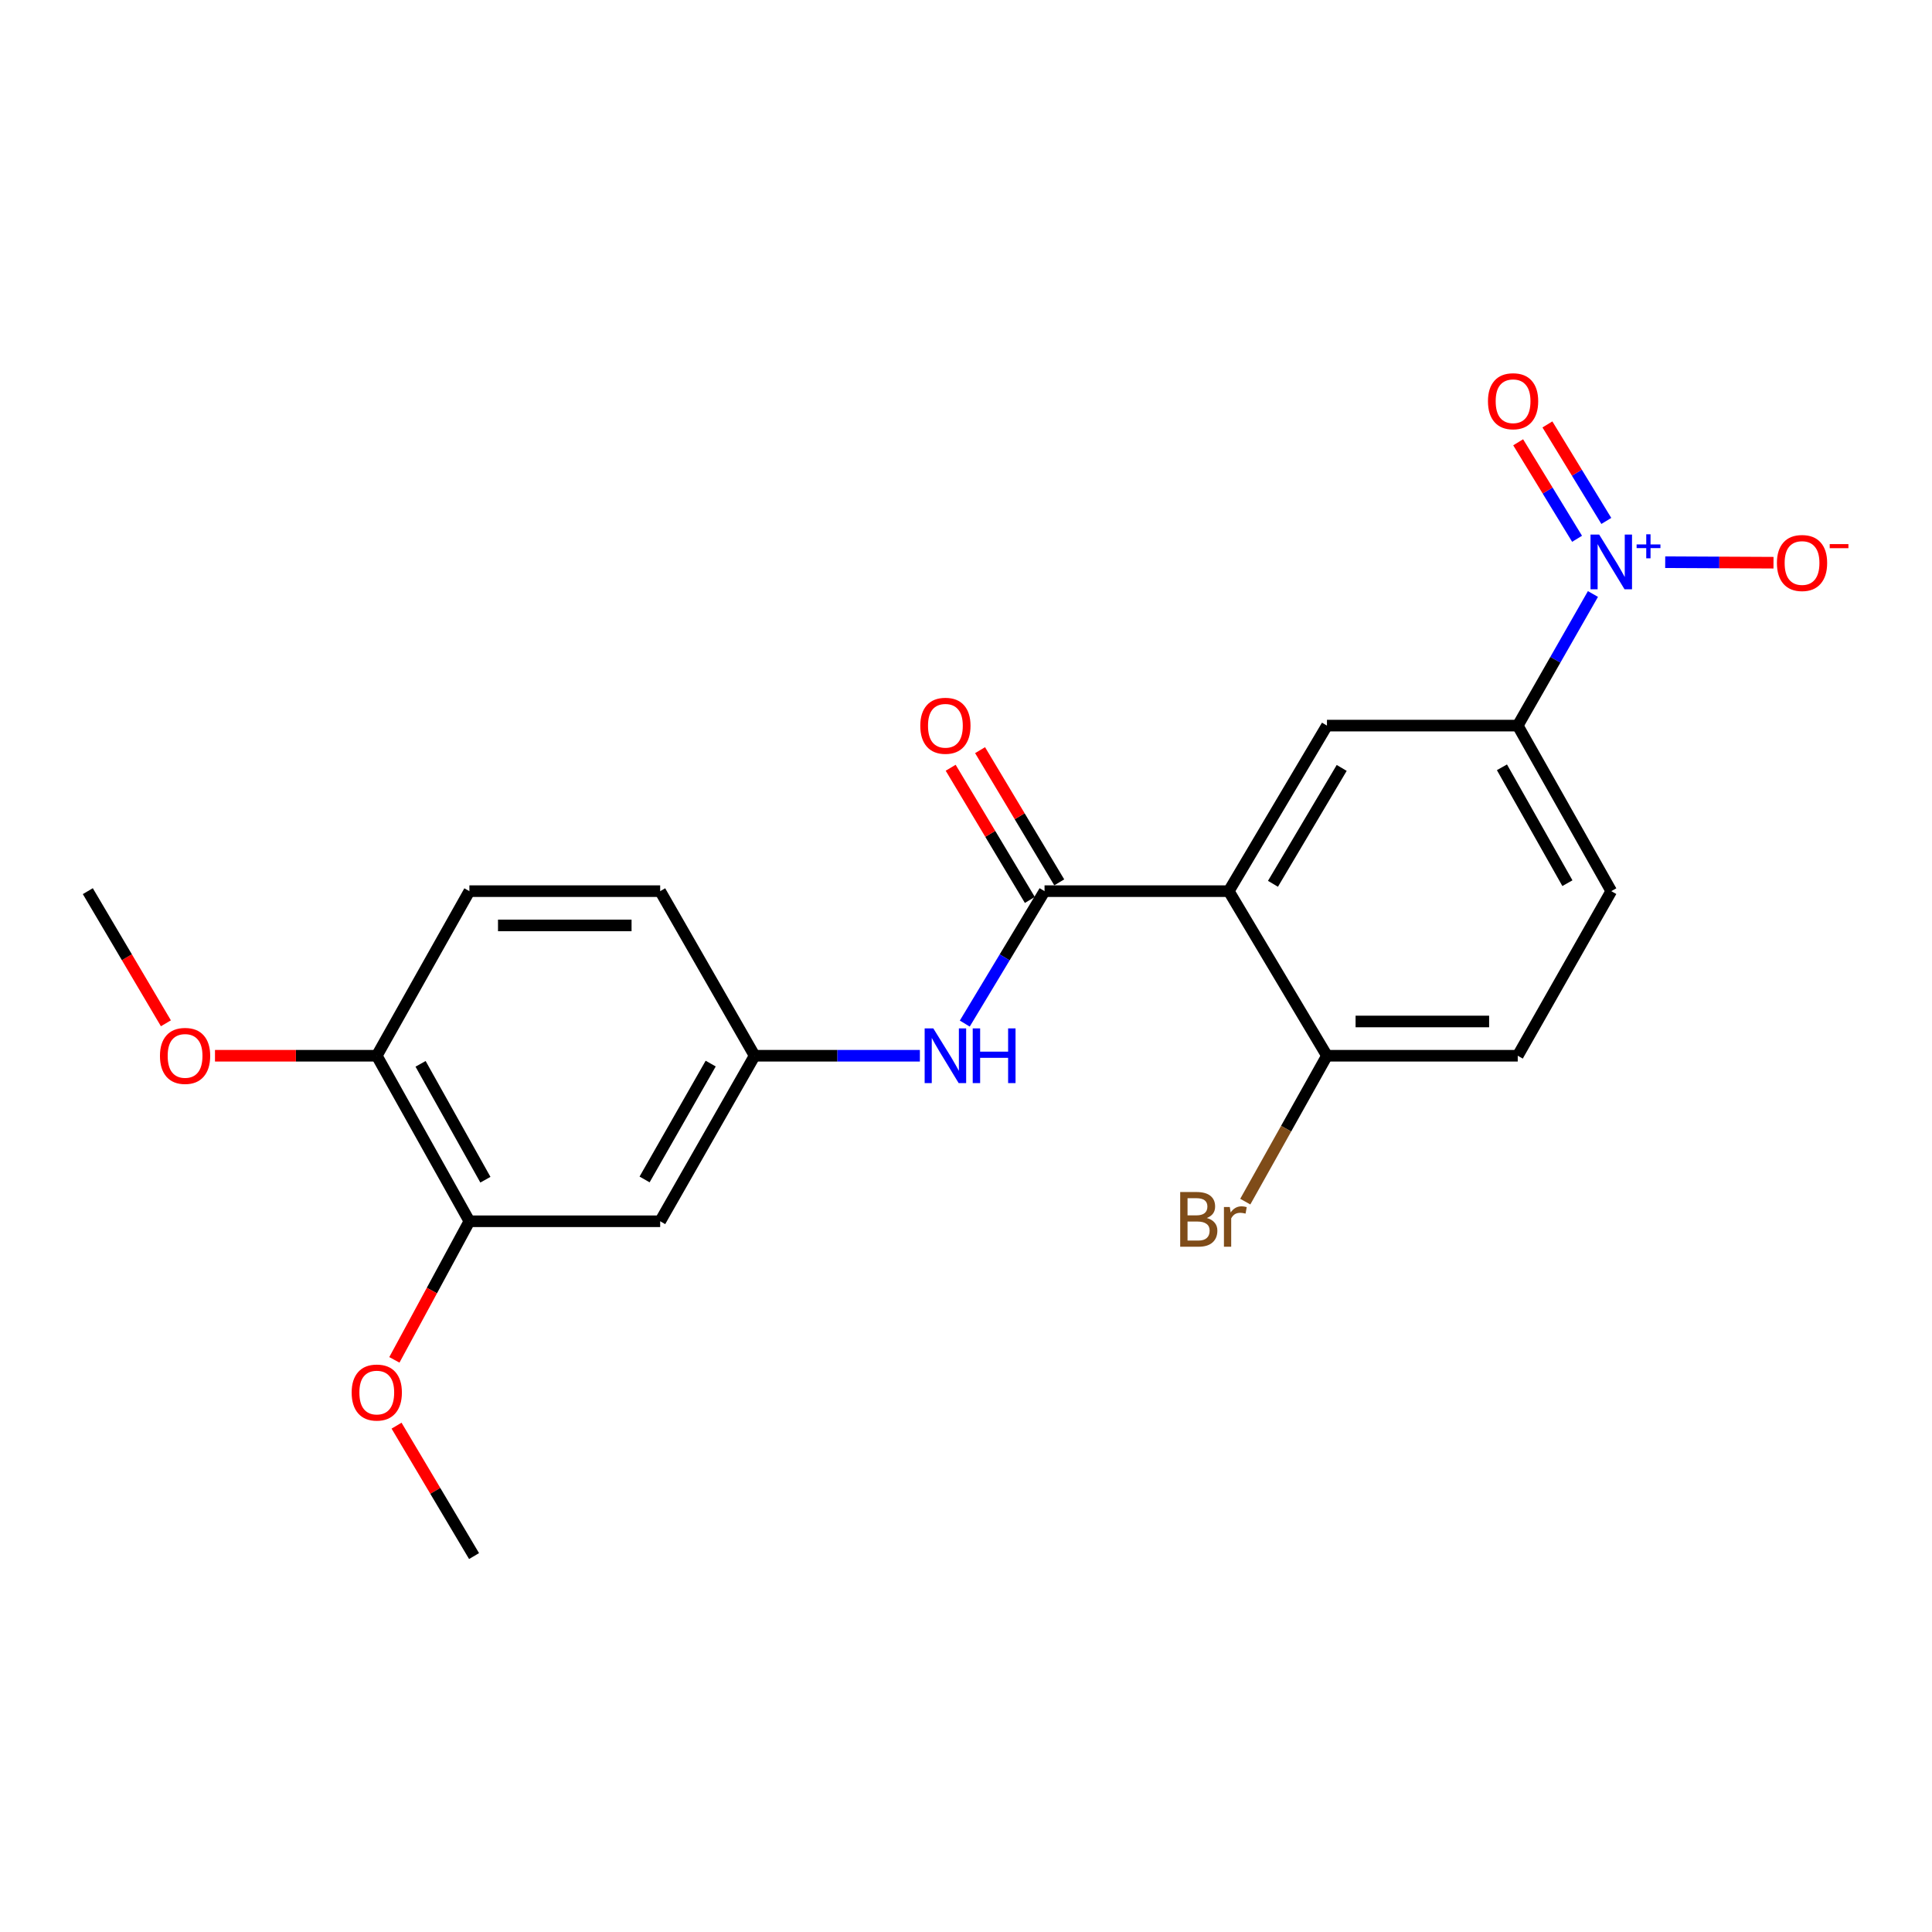 <?xml version='1.0' encoding='iso-8859-1'?>
<svg version='1.1' baseProfile='full'
              xmlns='http://www.w3.org/2000/svg'
                      xmlns:rdkit='http://www.rdkit.org/xml'
                      xmlns:xlink='http://www.w3.org/1999/xlink'
                  xml:space='preserve'
width='1000px' height='1000px' viewBox='0 0 1000 1000'>
<!-- END OF HEADER -->
<rect style='opacity:1.0;fill:#FFFFFF;stroke:none' width='1000' height='1000' x='0' y='0'> </rect>
<path class='bond-1' d='M 636.007,461.259 L 540.656,461.259' style='fill:none;fill-rule:evenodd;stroke:#000000;stroke-width:6px;stroke-linecap:butt;stroke-linejoin:miter;stroke-opacity:1' />
<path class='bond-2' d='M 636.007,461.259 L 686.831,375.574' style='fill:none;fill-rule:evenodd;stroke:#000000;stroke-width:6px;stroke-linecap:butt;stroke-linejoin:miter;stroke-opacity:1' />
<path class='bond-2' d='M 658.885,457.454 L 694.462,397.475' style='fill:none;fill-rule:evenodd;stroke:#000000;stroke-width:6px;stroke-linecap:butt;stroke-linejoin:miter;stroke-opacity:1' />
<path class='bond-5' d='M 636.007,461.259 L 686.831,546.451' style='fill:none;fill-rule:evenodd;stroke:#000000;stroke-width:6px;stroke-linecap:butt;stroke-linejoin:miter;stroke-opacity:1' />
<path class='bond-0' d='M 824.506,307.454 L 805.043,341.514' style='fill:none;fill-rule:evenodd;stroke:#0000FF;stroke-width:6px;stroke-linecap:butt;stroke-linejoin:miter;stroke-opacity:1' />
<path class='bond-0' d='M 805.043,341.514 L 785.581,375.574' style='fill:none;fill-rule:evenodd;stroke:#000000;stroke-width:6px;stroke-linecap:butt;stroke-linejoin:miter;stroke-opacity:1' />
<path class='bond-8' d='M 861.904,290.988 L 889.933,291.122' style='fill:none;fill-rule:evenodd;stroke:#0000FF;stroke-width:6px;stroke-linecap:butt;stroke-linejoin:miter;stroke-opacity:1' />
<path class='bond-8' d='M 889.933,291.122 L 917.961,291.257' style='fill:none;fill-rule:evenodd;stroke:#FF0000;stroke-width:6px;stroke-linecap:butt;stroke-linejoin:miter;stroke-opacity:1' />
<path class='bond-9' d='M 831.428,269.635 L 816.183,244.66' style='fill:none;fill-rule:evenodd;stroke:#0000FF;stroke-width:6px;stroke-linecap:butt;stroke-linejoin:miter;stroke-opacity:1' />
<path class='bond-9' d='M 816.183,244.66 L 800.938,219.685' style='fill:none;fill-rule:evenodd;stroke:#FF0000;stroke-width:6px;stroke-linecap:butt;stroke-linejoin:miter;stroke-opacity:1' />
<path class='bond-9' d='M 816.289,278.876 L 801.044,253.901' style='fill:none;fill-rule:evenodd;stroke:#0000FF;stroke-width:6px;stroke-linecap:butt;stroke-linejoin:miter;stroke-opacity:1' />
<path class='bond-9' d='M 801.044,253.901 L 785.799,228.926' style='fill:none;fill-rule:evenodd;stroke:#FF0000;stroke-width:6px;stroke-linecap:butt;stroke-linejoin:miter;stroke-opacity:1' />
<path class='bond-4' d='M 540.656,461.259 L 520.011,495.532' style='fill:none;fill-rule:evenodd;stroke:#000000;stroke-width:6px;stroke-linecap:butt;stroke-linejoin:miter;stroke-opacity:1' />
<path class='bond-4' d='M 520.011,495.532 L 499.366,529.805' style='fill:none;fill-rule:evenodd;stroke:#0000FF;stroke-width:6px;stroke-linecap:butt;stroke-linejoin:miter;stroke-opacity:1' />
<path class='bond-11' d='M 548.264,456.702 L 527.773,422.488' style='fill:none;fill-rule:evenodd;stroke:#000000;stroke-width:6px;stroke-linecap:butt;stroke-linejoin:miter;stroke-opacity:1' />
<path class='bond-11' d='M 527.773,422.488 L 507.282,388.274' style='fill:none;fill-rule:evenodd;stroke:#FF0000;stroke-width:6px;stroke-linecap:butt;stroke-linejoin:miter;stroke-opacity:1' />
<path class='bond-11' d='M 533.048,465.815 L 512.557,431.601' style='fill:none;fill-rule:evenodd;stroke:#000000;stroke-width:6px;stroke-linecap:butt;stroke-linejoin:miter;stroke-opacity:1' />
<path class='bond-11' d='M 512.557,431.601 L 492.066,397.387' style='fill:none;fill-rule:evenodd;stroke:#FF0000;stroke-width:6px;stroke-linecap:butt;stroke-linejoin:miter;stroke-opacity:1' />
<path class='bond-3' d='M 686.831,375.574 L 785.581,375.574' style='fill:none;fill-rule:evenodd;stroke:#000000;stroke-width:6px;stroke-linecap:butt;stroke-linejoin:miter;stroke-opacity:1' />
<path class='bond-22' d='M 785.581,375.574 L 833.991,461.259' style='fill:none;fill-rule:evenodd;stroke:#000000;stroke-width:6px;stroke-linecap:butt;stroke-linejoin:miter;stroke-opacity:1' />
<path class='bond-22' d='M 777.401,397.151 L 811.287,457.13' style='fill:none;fill-rule:evenodd;stroke:#000000;stroke-width:6px;stroke-linecap:butt;stroke-linejoin:miter;stroke-opacity:1' />
<path class='bond-10' d='M 476.131,546.451 L 433.36,546.451' style='fill:none;fill-rule:evenodd;stroke:#0000FF;stroke-width:6px;stroke-linecap:butt;stroke-linejoin:miter;stroke-opacity:1' />
<path class='bond-10' d='M 433.36,546.451 L 390.589,546.451' style='fill:none;fill-rule:evenodd;stroke:#000000;stroke-width:6px;stroke-linecap:butt;stroke-linejoin:miter;stroke-opacity:1' />
<path class='bond-14' d='M 686.831,546.451 L 785.581,546.451' style='fill:none;fill-rule:evenodd;stroke:#000000;stroke-width:6px;stroke-linecap:butt;stroke-linejoin:miter;stroke-opacity:1' />
<path class='bond-14' d='M 701.643,528.715 L 770.769,528.715' style='fill:none;fill-rule:evenodd;stroke:#000000;stroke-width:6px;stroke-linecap:butt;stroke-linejoin:miter;stroke-opacity:1' />
<path class='bond-17' d='M 686.831,546.451 L 665.69,584.207' style='fill:none;fill-rule:evenodd;stroke:#000000;stroke-width:6px;stroke-linecap:butt;stroke-linejoin:miter;stroke-opacity:1' />
<path class='bond-17' d='M 665.69,584.207 L 644.55,621.964' style='fill:none;fill-rule:evenodd;stroke:#7F4C19;stroke-width:6px;stroke-linecap:butt;stroke-linejoin:miter;stroke-opacity:1' />
<path class='bond-6' d='M 341.706,632.126 L 390.589,546.451' style='fill:none;fill-rule:evenodd;stroke:#000000;stroke-width:6px;stroke-linecap:butt;stroke-linejoin:miter;stroke-opacity:1' />
<path class='bond-6' d='M 333.634,610.485 L 367.851,550.513' style='fill:none;fill-rule:evenodd;stroke:#000000;stroke-width:6px;stroke-linecap:butt;stroke-linejoin:miter;stroke-opacity:1' />
<path class='bond-7' d='M 341.706,632.126 L 242.956,632.126' style='fill:none;fill-rule:evenodd;stroke:#000000;stroke-width:6px;stroke-linecap:butt;stroke-linejoin:miter;stroke-opacity:1' />
<path class='bond-18' d='M 242.956,632.126 L 223.544,667.993' style='fill:none;fill-rule:evenodd;stroke:#000000;stroke-width:6px;stroke-linecap:butt;stroke-linejoin:miter;stroke-opacity:1' />
<path class='bond-18' d='M 223.544,667.993 L 204.132,703.86' style='fill:none;fill-rule:evenodd;stroke:#FF0000;stroke-width:6px;stroke-linecap:butt;stroke-linejoin:miter;stroke-opacity:1' />
<path class='bond-23' d='M 242.956,632.126 L 195.019,546.451' style='fill:none;fill-rule:evenodd;stroke:#000000;stroke-width:6px;stroke-linecap:butt;stroke-linejoin:miter;stroke-opacity:1' />
<path class='bond-23' d='M 251.243,610.615 L 217.688,550.642' style='fill:none;fill-rule:evenodd;stroke:#000000;stroke-width:6px;stroke-linecap:butt;stroke-linejoin:miter;stroke-opacity:1' />
<path class='bond-16' d='M 390.589,546.451 L 341.706,461.259' style='fill:none;fill-rule:evenodd;stroke:#000000;stroke-width:6px;stroke-linecap:butt;stroke-linejoin:miter;stroke-opacity:1' />
<path class='bond-12' d='M 195.019,546.451 L 242.956,461.259' style='fill:none;fill-rule:evenodd;stroke:#000000;stroke-width:6px;stroke-linecap:butt;stroke-linejoin:miter;stroke-opacity:1' />
<path class='bond-19' d='M 195.019,546.451 L 153.148,546.451' style='fill:none;fill-rule:evenodd;stroke:#000000;stroke-width:6px;stroke-linecap:butt;stroke-linejoin:miter;stroke-opacity:1' />
<path class='bond-19' d='M 153.148,546.451 L 111.276,546.451' style='fill:none;fill-rule:evenodd;stroke:#FF0000;stroke-width:6px;stroke-linecap:butt;stroke-linejoin:miter;stroke-opacity:1' />
<path class='bond-13' d='M 833.991,461.259 L 785.581,546.451' style='fill:none;fill-rule:evenodd;stroke:#000000;stroke-width:6px;stroke-linecap:butt;stroke-linejoin:miter;stroke-opacity:1' />
<path class='bond-15' d='M 242.956,461.259 L 341.706,461.259' style='fill:none;fill-rule:evenodd;stroke:#000000;stroke-width:6px;stroke-linecap:butt;stroke-linejoin:miter;stroke-opacity:1' />
<path class='bond-15' d='M 257.768,478.995 L 326.894,478.995' style='fill:none;fill-rule:evenodd;stroke:#000000;stroke-width:6px;stroke-linecap:butt;stroke-linejoin:miter;stroke-opacity:1' />
<path class='bond-20' d='M 205.256,737.922 L 225.313,771.67' style='fill:none;fill-rule:evenodd;stroke:#FF0000;stroke-width:6px;stroke-linecap:butt;stroke-linejoin:miter;stroke-opacity:1' />
<path class='bond-20' d='M 225.313,771.67 L 245.37,805.418' style='fill:none;fill-rule:evenodd;stroke:#000000;stroke-width:6px;stroke-linecap:butt;stroke-linejoin:miter;stroke-opacity:1' />
<path class='bond-21' d='M 85.872,529.657 L 65.663,495.458' style='fill:none;fill-rule:evenodd;stroke:#FF0000;stroke-width:6px;stroke-linecap:butt;stroke-linejoin:miter;stroke-opacity:1' />
<path class='bond-21' d='M 65.663,495.458 L 45.455,461.259' style='fill:none;fill-rule:evenodd;stroke:#000000;stroke-width:6px;stroke-linecap:butt;stroke-linejoin:miter;stroke-opacity:1' />
<path  class='atom-1' d='M 827.731 276.694
L 837.011 291.694
Q 837.931 293.174, 839.411 295.854
Q 840.891 298.534, 840.971 298.694
L 840.971 276.694
L 844.731 276.694
L 844.731 305.014
L 840.851 305.014
L 830.891 288.614
Q 829.731 286.694, 828.491 284.494
Q 827.291 282.294, 826.931 281.614
L 826.931 305.014
L 823.251 305.014
L 823.251 276.694
L 827.731 276.694
' fill='#0000FF'/>
<path  class='atom-1' d='M 847.107 281.799
L 852.096 281.799
L 852.096 276.546
L 854.314 276.546
L 854.314 281.799
L 859.436 281.799
L 859.436 283.7
L 854.314 283.7
L 854.314 288.98
L 852.096 288.98
L 852.096 283.7
L 847.107 283.7
L 847.107 281.799
' fill='#0000FF'/>
<path  class='atom-5' d='M 483.079 532.291
L 492.359 547.291
Q 493.279 548.771, 494.759 551.451
Q 496.239 554.131, 496.319 554.291
L 496.319 532.291
L 500.079 532.291
L 500.079 560.611
L 496.199 560.611
L 486.239 544.211
Q 485.079 542.291, 483.839 540.091
Q 482.639 537.891, 482.279 537.211
L 482.279 560.611
L 478.599 560.611
L 478.599 532.291
L 483.079 532.291
' fill='#0000FF'/>
<path  class='atom-5' d='M 503.479 532.291
L 507.319 532.291
L 507.319 544.331
L 521.799 544.331
L 521.799 532.291
L 525.639 532.291
L 525.639 560.611
L 521.799 560.611
L 521.799 547.531
L 507.319 547.531
L 507.319 560.611
L 503.479 560.611
L 503.479 532.291
' fill='#0000FF'/>
<path  class='atom-9' d='M 919.732 291.407
Q 919.732 284.607, 923.092 280.807
Q 926.452 277.007, 932.732 277.007
Q 939.012 277.007, 942.372 280.807
Q 945.732 284.607, 945.732 291.407
Q 945.732 298.287, 942.332 302.207
Q 938.932 306.087, 932.732 306.087
Q 926.492 306.087, 923.092 302.207
Q 919.732 298.327, 919.732 291.407
M 932.732 302.887
Q 937.052 302.887, 939.372 300.007
Q 941.732 297.087, 941.732 291.407
Q 941.732 285.847, 939.372 283.047
Q 937.052 280.207, 932.732 280.207
Q 928.412 280.207, 926.052 283.007
Q 923.732 285.807, 923.732 291.407
Q 923.732 297.127, 926.052 300.007
Q 928.412 302.887, 932.732 302.887
' fill='#FF0000'/>
<path  class='atom-9' d='M 947.052 281.63
L 956.74 281.63
L 956.74 283.742
L 947.052 283.742
L 947.052 281.63
' fill='#FF0000'/>
<path  class='atom-10' d='M 770.167 207.673
Q 770.167 200.873, 773.527 197.073
Q 776.887 193.273, 783.167 193.273
Q 789.447 193.273, 792.807 197.073
Q 796.167 200.873, 796.167 207.673
Q 796.167 214.553, 792.767 218.473
Q 789.367 222.353, 783.167 222.353
Q 776.927 222.353, 773.527 218.473
Q 770.167 214.593, 770.167 207.673
M 783.167 219.153
Q 787.487 219.153, 789.807 216.273
Q 792.167 213.353, 792.167 207.673
Q 792.167 202.113, 789.807 199.313
Q 787.487 196.473, 783.167 196.473
Q 778.847 196.473, 776.487 199.273
Q 774.167 202.073, 774.167 207.673
Q 774.167 213.393, 776.487 216.273
Q 778.847 219.153, 783.167 219.153
' fill='#FF0000'/>
<path  class='atom-12' d='M 476.339 375.654
Q 476.339 368.854, 479.699 365.054
Q 483.059 361.254, 489.339 361.254
Q 495.619 361.254, 498.979 365.054
Q 502.339 368.854, 502.339 375.654
Q 502.339 382.534, 498.939 386.454
Q 495.539 390.334, 489.339 390.334
Q 483.099 390.334, 479.699 386.454
Q 476.339 382.574, 476.339 375.654
M 489.339 387.134
Q 493.659 387.134, 495.979 384.254
Q 498.339 381.334, 498.339 375.654
Q 498.339 370.094, 495.979 367.294
Q 493.659 364.454, 489.339 364.454
Q 485.019 364.454, 482.659 367.254
Q 480.339 370.054, 480.339 375.654
Q 480.339 381.374, 482.659 384.254
Q 485.019 387.134, 489.339 387.134
' fill='#FF0000'/>
<path  class='atom-18' d='M 624.626 630.431
Q 627.346 631.191, 628.706 632.871
Q 630.106 634.511, 630.106 636.951
Q 630.106 640.871, 627.586 643.111
Q 625.106 645.311, 620.386 645.311
L 610.866 645.311
L 610.866 616.991
L 619.226 616.991
Q 624.066 616.991, 626.506 618.951
Q 628.946 620.911, 628.946 624.511
Q 628.946 628.791, 624.626 630.431
M 614.666 620.191
L 614.666 629.071
L 619.226 629.071
Q 622.026 629.071, 623.466 627.951
Q 624.946 626.791, 624.946 624.511
Q 624.946 620.191, 619.226 620.191
L 614.666 620.191
M 620.386 642.111
Q 623.146 642.111, 624.626 640.791
Q 626.106 639.471, 626.106 636.951
Q 626.106 634.631, 624.466 633.471
Q 622.866 632.271, 619.786 632.271
L 614.666 632.271
L 614.666 642.111
L 620.386 642.111
' fill='#7F4C19'/>
<path  class='atom-18' d='M 636.546 624.751
L 636.986 627.591
Q 639.146 624.391, 642.666 624.391
Q 643.786 624.391, 645.306 624.791
L 644.706 628.151
Q 642.986 627.751, 642.026 627.751
Q 640.346 627.751, 639.226 628.431
Q 638.146 629.071, 637.266 630.631
L 637.266 645.311
L 633.506 645.311
L 633.506 624.751
L 636.546 624.751
' fill='#7F4C19'/>
<path  class='atom-19' d='M 182.019 720.778
Q 182.019 713.978, 185.379 710.178
Q 188.739 706.378, 195.019 706.378
Q 201.299 706.378, 204.659 710.178
Q 208.019 713.978, 208.019 720.778
Q 208.019 727.658, 204.619 731.578
Q 201.219 735.458, 195.019 735.458
Q 188.779 735.458, 185.379 731.578
Q 182.019 727.698, 182.019 720.778
M 195.019 732.258
Q 199.339 732.258, 201.659 729.378
Q 204.019 726.458, 204.019 720.778
Q 204.019 715.218, 201.659 712.418
Q 199.339 709.578, 195.019 709.578
Q 190.699 709.578, 188.339 712.378
Q 186.019 715.178, 186.019 720.778
Q 186.019 726.498, 188.339 729.378
Q 190.699 732.258, 195.019 732.258
' fill='#FF0000'/>
<path  class='atom-20' d='M 82.796 546.531
Q 82.796 539.731, 86.156 535.931
Q 89.516 532.131, 95.796 532.131
Q 102.075 532.131, 105.435 535.931
Q 108.795 539.731, 108.795 546.531
Q 108.795 553.411, 105.395 557.331
Q 101.995 561.211, 95.796 561.211
Q 89.555 561.211, 86.156 557.331
Q 82.796 553.451, 82.796 546.531
M 95.796 558.011
Q 100.115 558.011, 102.435 555.131
Q 104.795 552.211, 104.795 546.531
Q 104.795 540.971, 102.435 538.171
Q 100.115 535.331, 95.796 535.331
Q 91.475 535.331, 89.115 538.131
Q 86.796 540.931, 86.796 546.531
Q 86.796 552.251, 89.115 555.131
Q 91.475 558.011, 95.796 558.011
' fill='#FF0000'/>
</svg>
